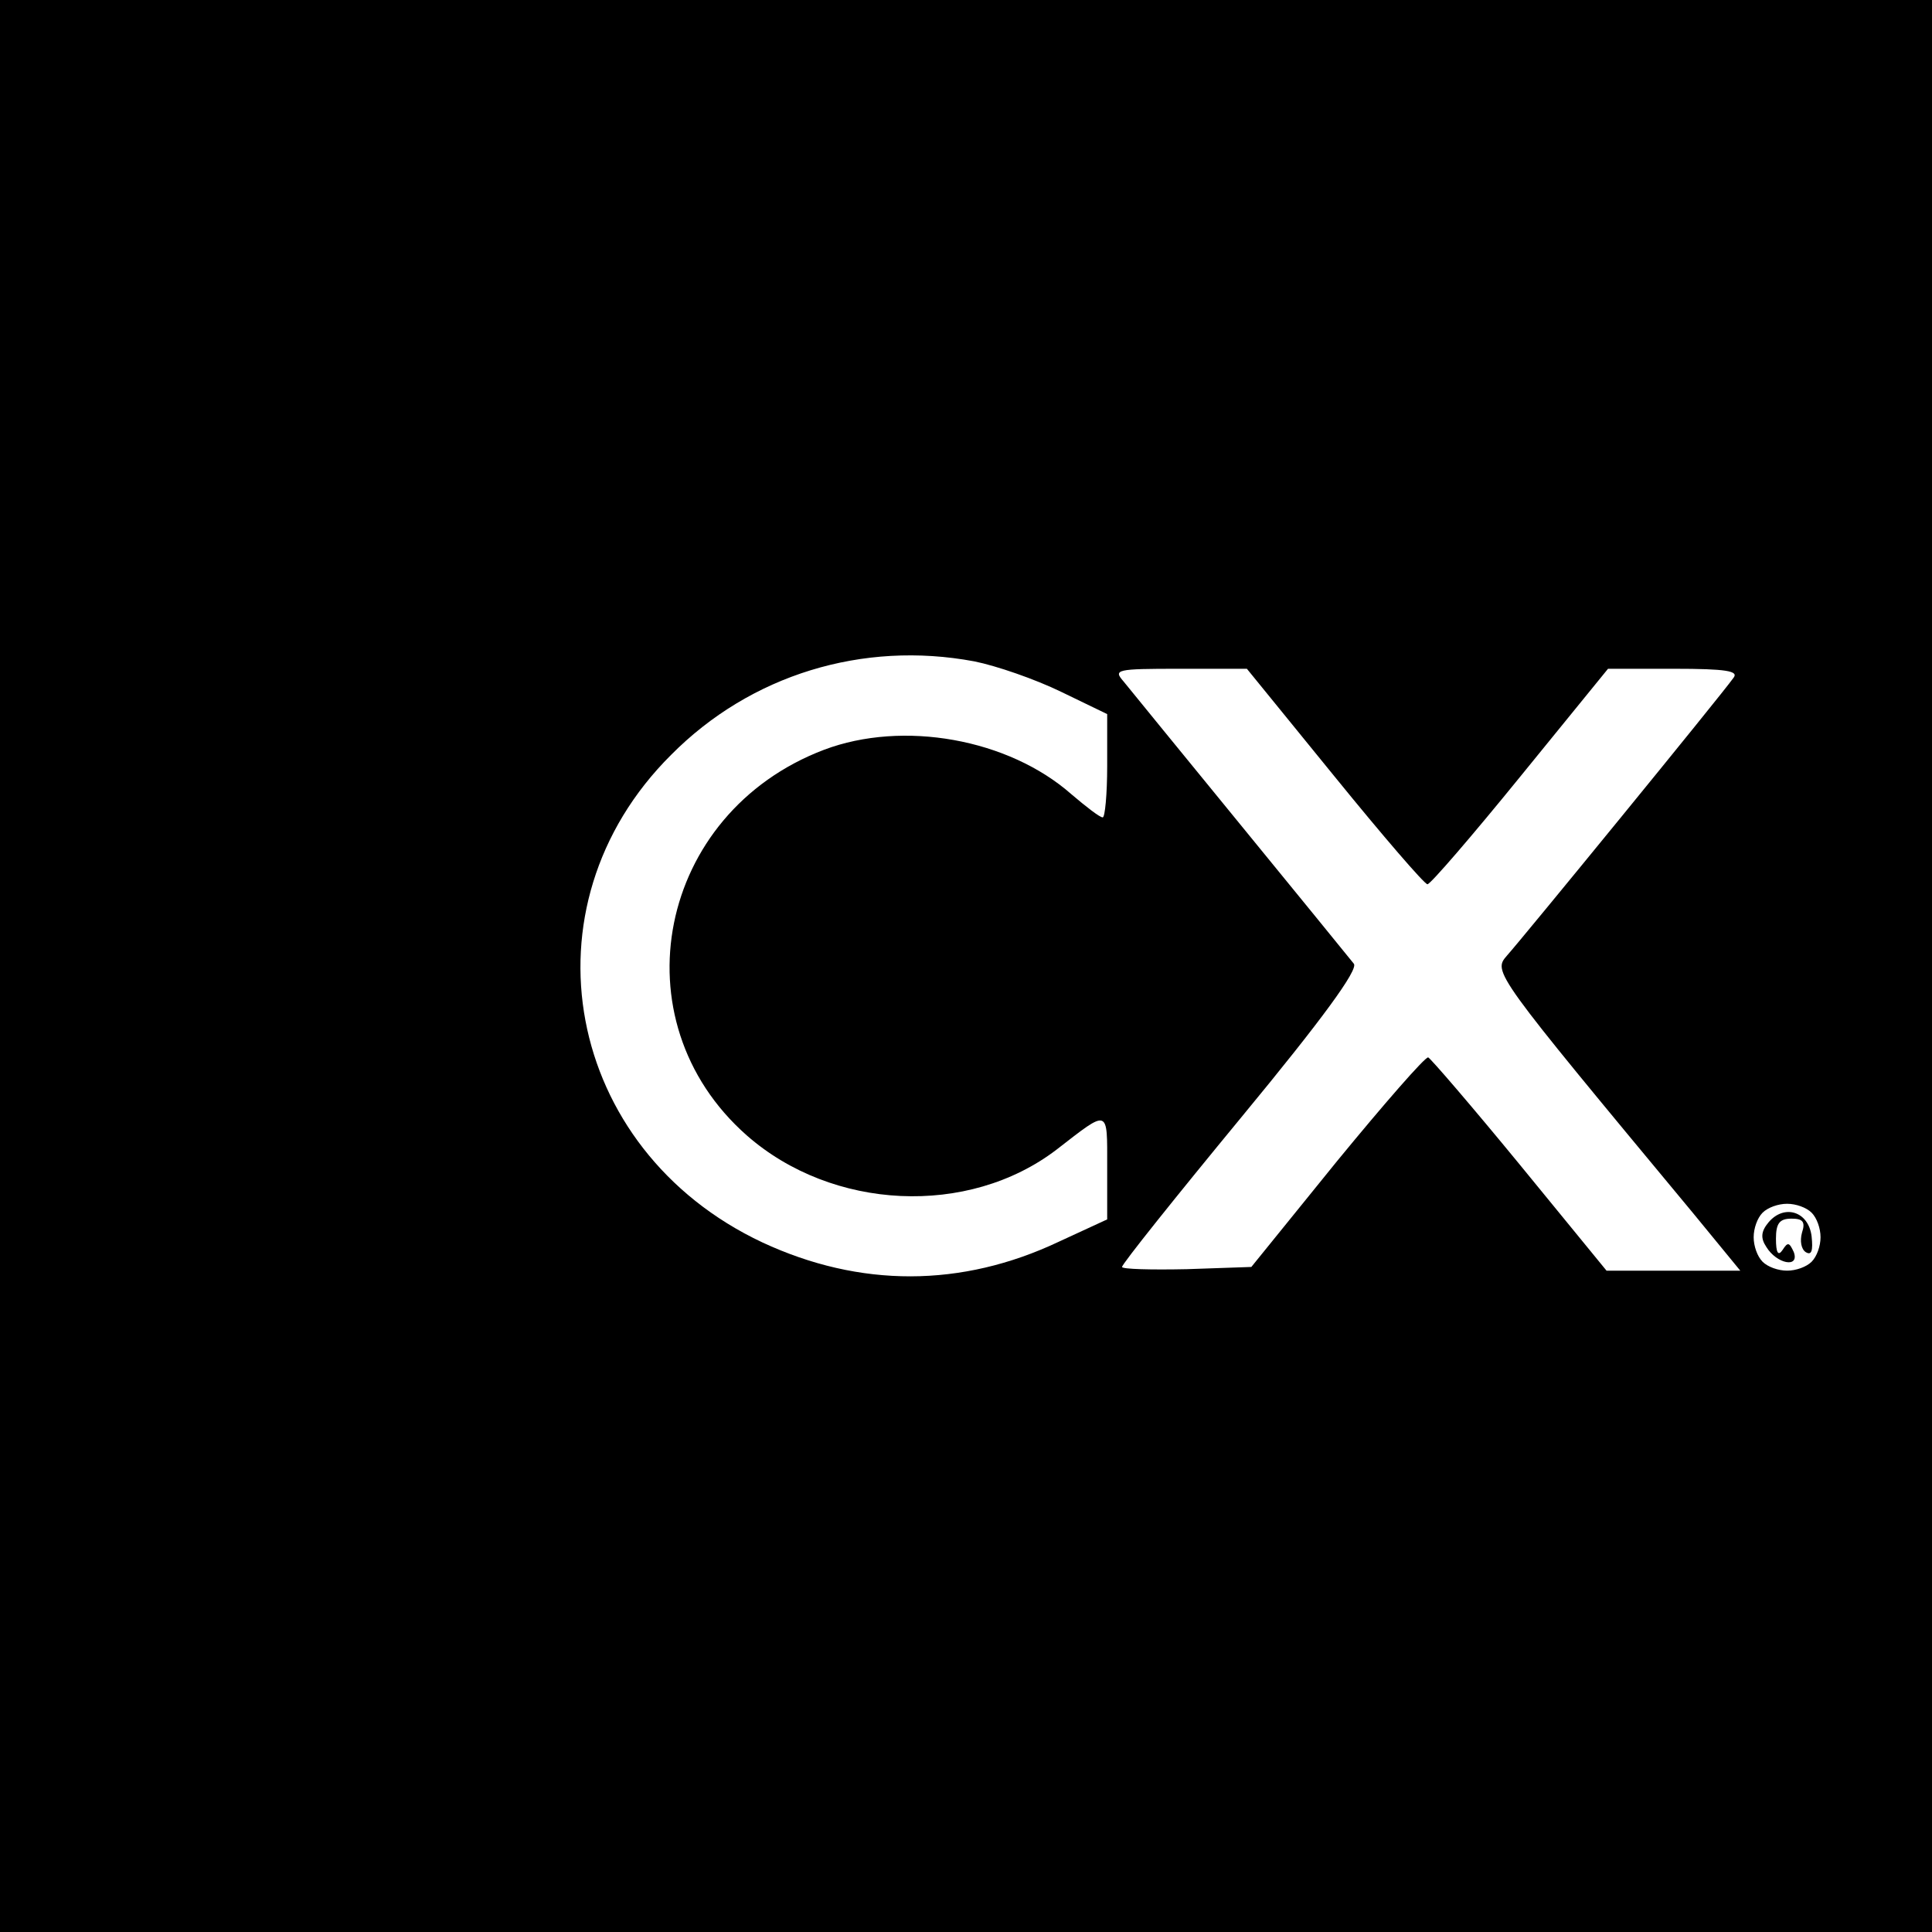 <?xml version="1.0" standalone="no"?>
<!DOCTYPE svg PUBLIC "-//W3C//DTD SVG 20010904//EN"
 "http://www.w3.org/TR/2001/REC-SVG-20010904/DTD/svg10.dtd">
<svg version="1.0" xmlns="http://www.w3.org/2000/svg"
 width="260pt" height="260pt" viewBox="0 0 260 260"
 preserveAspectRatio="xMidYMid meet">
<g transform="translate(0,260) scale(0.1,-0.1)"
fill="#000000" stroke="none">
<path d="M0 1300 l0 -1300 1300 0 1300 0 0 1300 0 1300 -1300 0 -1300 0 0
-1300z m1311 410 c30 -6 82 -24 117 -41 l62 -30 0 -70 c0 -38 -3 -69 -6 -69
-4 0 -22 14 -42 31 -85 75 -227 100 -333 60 -224 -85 -280 -364 -104 -519 115
-101 298 -110 417 -19 71 55 68 56 68 -23 l0 -71 -65 -30 c-131 -62 -268 -62
-399 -1 -266 125 -328 452 -123 656 107 108 258 154 408 126z m485 -155 c65
-80 121 -145 125 -145 4 0 60 65 125 145 l118 145 89 0 c70 0 87 -3 80 -12
-17 -24 -286 -353 -305 -374 -19 -22 -19 -22 250 -346 l64 -78 -90 0 -90 0
-117 143 c-64 78 -120 143 -123 144 -4 1 -59 -62 -123 -140 l-115 -142 -87 -3
c-48 -1 -87 0 -87 3 0 4 72 94 161 202 109 132 157 198 151 206 -15 19 -294
360 -310 380 -14 16 -10 17 75 17 l91 0 118 -145z m642 -587 c7 -7 12 -21 12
-33 0 -12 -5 -26 -12 -33 -7 -7 -21 -12 -33 -12 -12 0 -26 5 -33 12 -7 7 -12
21 -12 33 0 12 5 26 12 33 7 7 21 12 33 12 12 0 26 -5 33 -12z"/>
<path d="M2380 955 c-10 -12 -11 -21 -3 -33 14 -23 45 -29 37 -7 -6 13 -8 14
-15 3 -6 -9 -9 -4 -9 15 0 21 5 27 21 27 15 0 19 -4 14 -19 -3 -11 -1 -22 5
-26 8 -5 10 2 8 21 -4 34 -37 44 -58 19z"/>
</g>
</svg>
